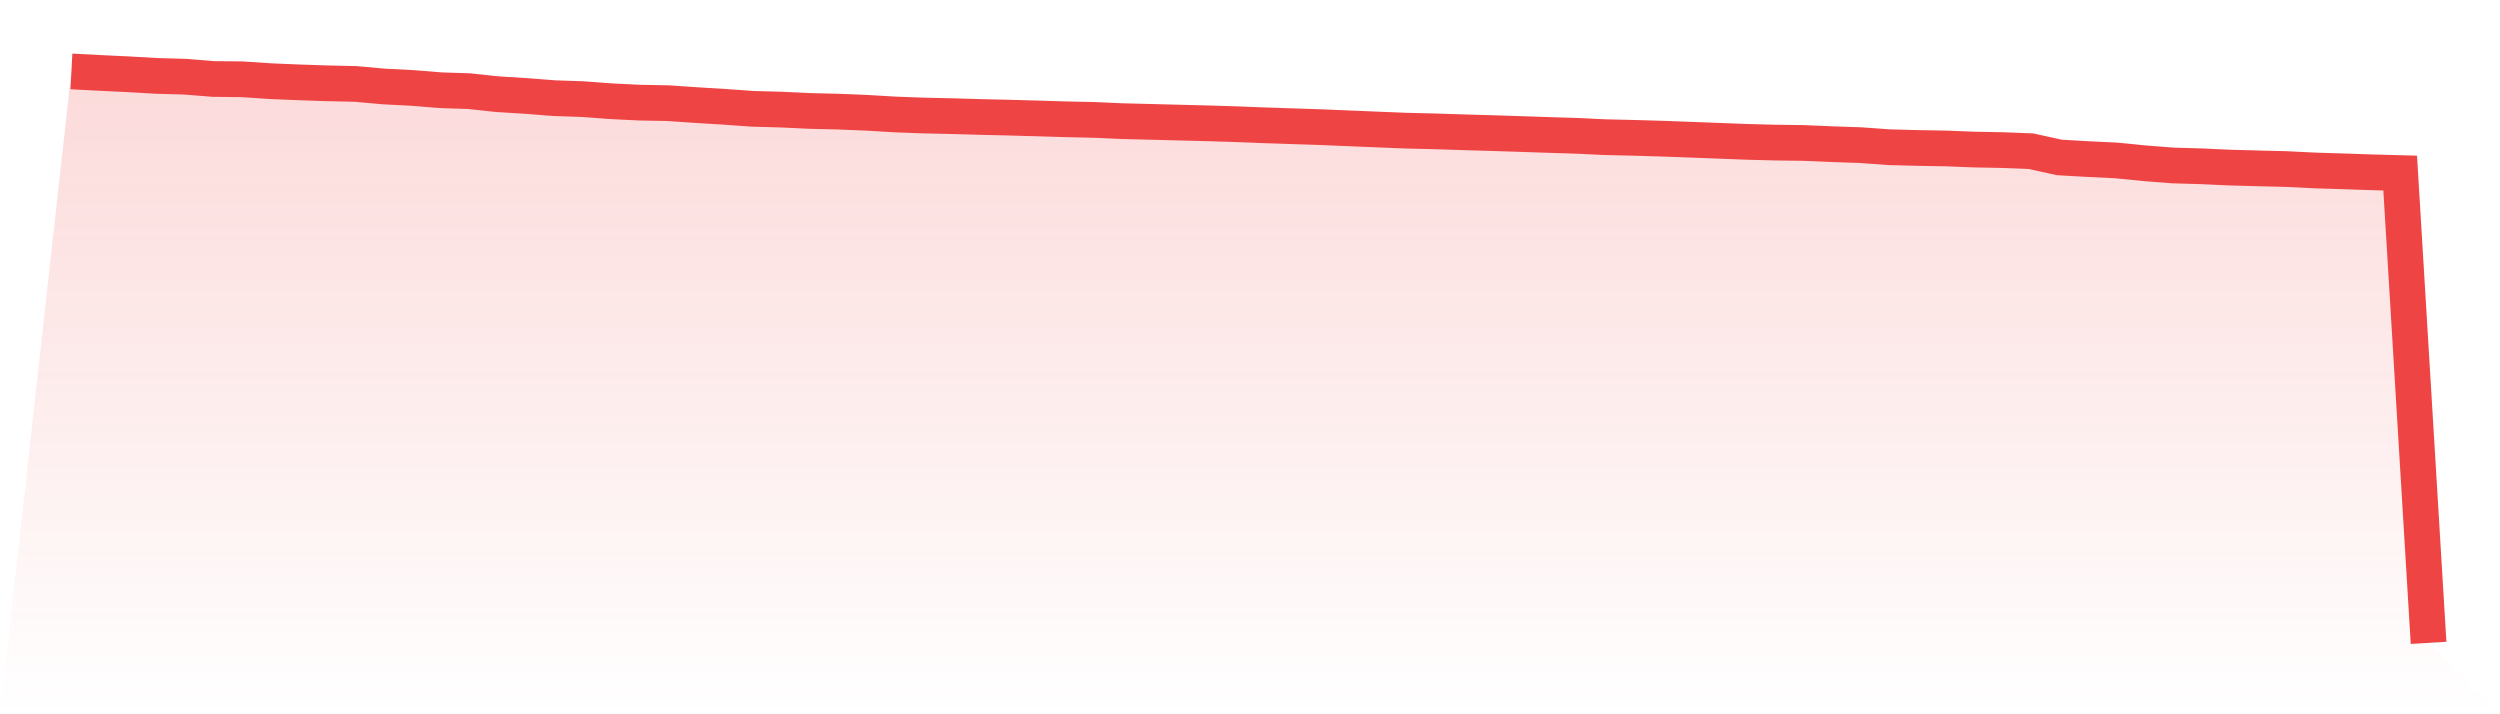 <svg viewBox="0 0 140 40" xmlns="http://www.w3.org/2000/svg">
<defs>
<linearGradient id="gradient" x1="0" x2="0" y1="0" y2="1">
<stop offset="0%" stop-color="#ef4444" stop-opacity="0.2"/>
<stop offset="100%" stop-color="#ef4444" stop-opacity="0"/>
</linearGradient>
</defs>
<path d="M4,4 L4,4 L5.59,4.083 L7.181,4.159 L8.771,4.25 L10.361,4.296 L11.952,4.423 L13.542,4.439 L15.133,4.544 L16.723,4.611 L18.313,4.665 L19.904,4.7 L21.494,4.843 L23.084,4.924 L24.675,5.053 L26.265,5.104 L27.855,5.274 L29.446,5.373 L31.036,5.497 L32.627,5.551 L34.217,5.669 L35.807,5.747 L37.398,5.777 L38.988,5.885 L40.578,5.982 L42.169,6.095 L43.759,6.138 L45.349,6.213 L46.94,6.251 L48.53,6.316 L50.12,6.41 L51.711,6.469 L53.301,6.504 L54.892,6.55 L56.482,6.587 L58.072,6.631 L59.663,6.679 L61.253,6.714 L62.843,6.784 L64.434,6.824 L66.024,6.865 L67.614,6.905 L69.205,6.954 L70.795,7.016 L72.386,7.069 L73.976,7.121 L75.566,7.188 L77.157,7.253 L78.747,7.317 L80.337,7.355 L81.928,7.406 L83.518,7.452 L85.108,7.503 L86.699,7.557 L88.289,7.605 L89.88,7.681 L91.47,7.718 L93.06,7.764 L94.651,7.823 L96.241,7.883 L97.831,7.944 L99.422,7.985 L101.012,8.006 L102.602,8.074 L104.193,8.128 L105.783,8.243 L107.374,8.286 L108.964,8.313 L110.554,8.375 L112.145,8.405 L113.735,8.467 L115.325,8.817 L116.916,8.908 L118.506,8.984 L120.096,9.143 L121.687,9.266 L123.277,9.312 L124.867,9.385 L126.458,9.428 L128.048,9.468 L129.639,9.546 L131.229,9.595 L132.819,9.649 L134.41,9.692 L136,36 L140,40 L0,40 z" fill="url(#gradient)"/>
<path d="M4,4 L4,4 L5.59,4.083 L7.181,4.159 L8.771,4.25 L10.361,4.296 L11.952,4.423 L13.542,4.439 L15.133,4.544 L16.723,4.611 L18.313,4.665 L19.904,4.7 L21.494,4.843 L23.084,4.924 L24.675,5.053 L26.265,5.104 L27.855,5.274 L29.446,5.373 L31.036,5.497 L32.627,5.551 L34.217,5.669 L35.807,5.747 L37.398,5.777 L38.988,5.885 L40.578,5.982 L42.169,6.095 L43.759,6.138 L45.349,6.213 L46.94,6.251 L48.53,6.316 L50.12,6.41 L51.711,6.469 L53.301,6.504 L54.892,6.55 L56.482,6.587 L58.072,6.631 L59.663,6.679 L61.253,6.714 L62.843,6.784 L64.434,6.824 L66.024,6.865 L67.614,6.905 L69.205,6.954 L70.795,7.016 L72.386,7.069 L73.976,7.121 L75.566,7.188 L77.157,7.253 L78.747,7.317 L80.337,7.355 L81.928,7.406 L83.518,7.452 L85.108,7.503 L86.699,7.557 L88.289,7.605 L89.88,7.681 L91.47,7.718 L93.06,7.764 L94.651,7.823 L96.241,7.883 L97.831,7.944 L99.422,7.985 L101.012,8.006 L102.602,8.074 L104.193,8.128 L105.783,8.243 L107.374,8.286 L108.964,8.313 L110.554,8.375 L112.145,8.405 L113.735,8.467 L115.325,8.817 L116.916,8.908 L118.506,8.984 L120.096,9.143 L121.687,9.266 L123.277,9.312 L124.867,9.385 L126.458,9.428 L128.048,9.468 L129.639,9.546 L131.229,9.595 L132.819,9.649 L134.41,9.692 L136,36" fill="none" stroke="#ef4444" stroke-width="2"/>
</svg>
